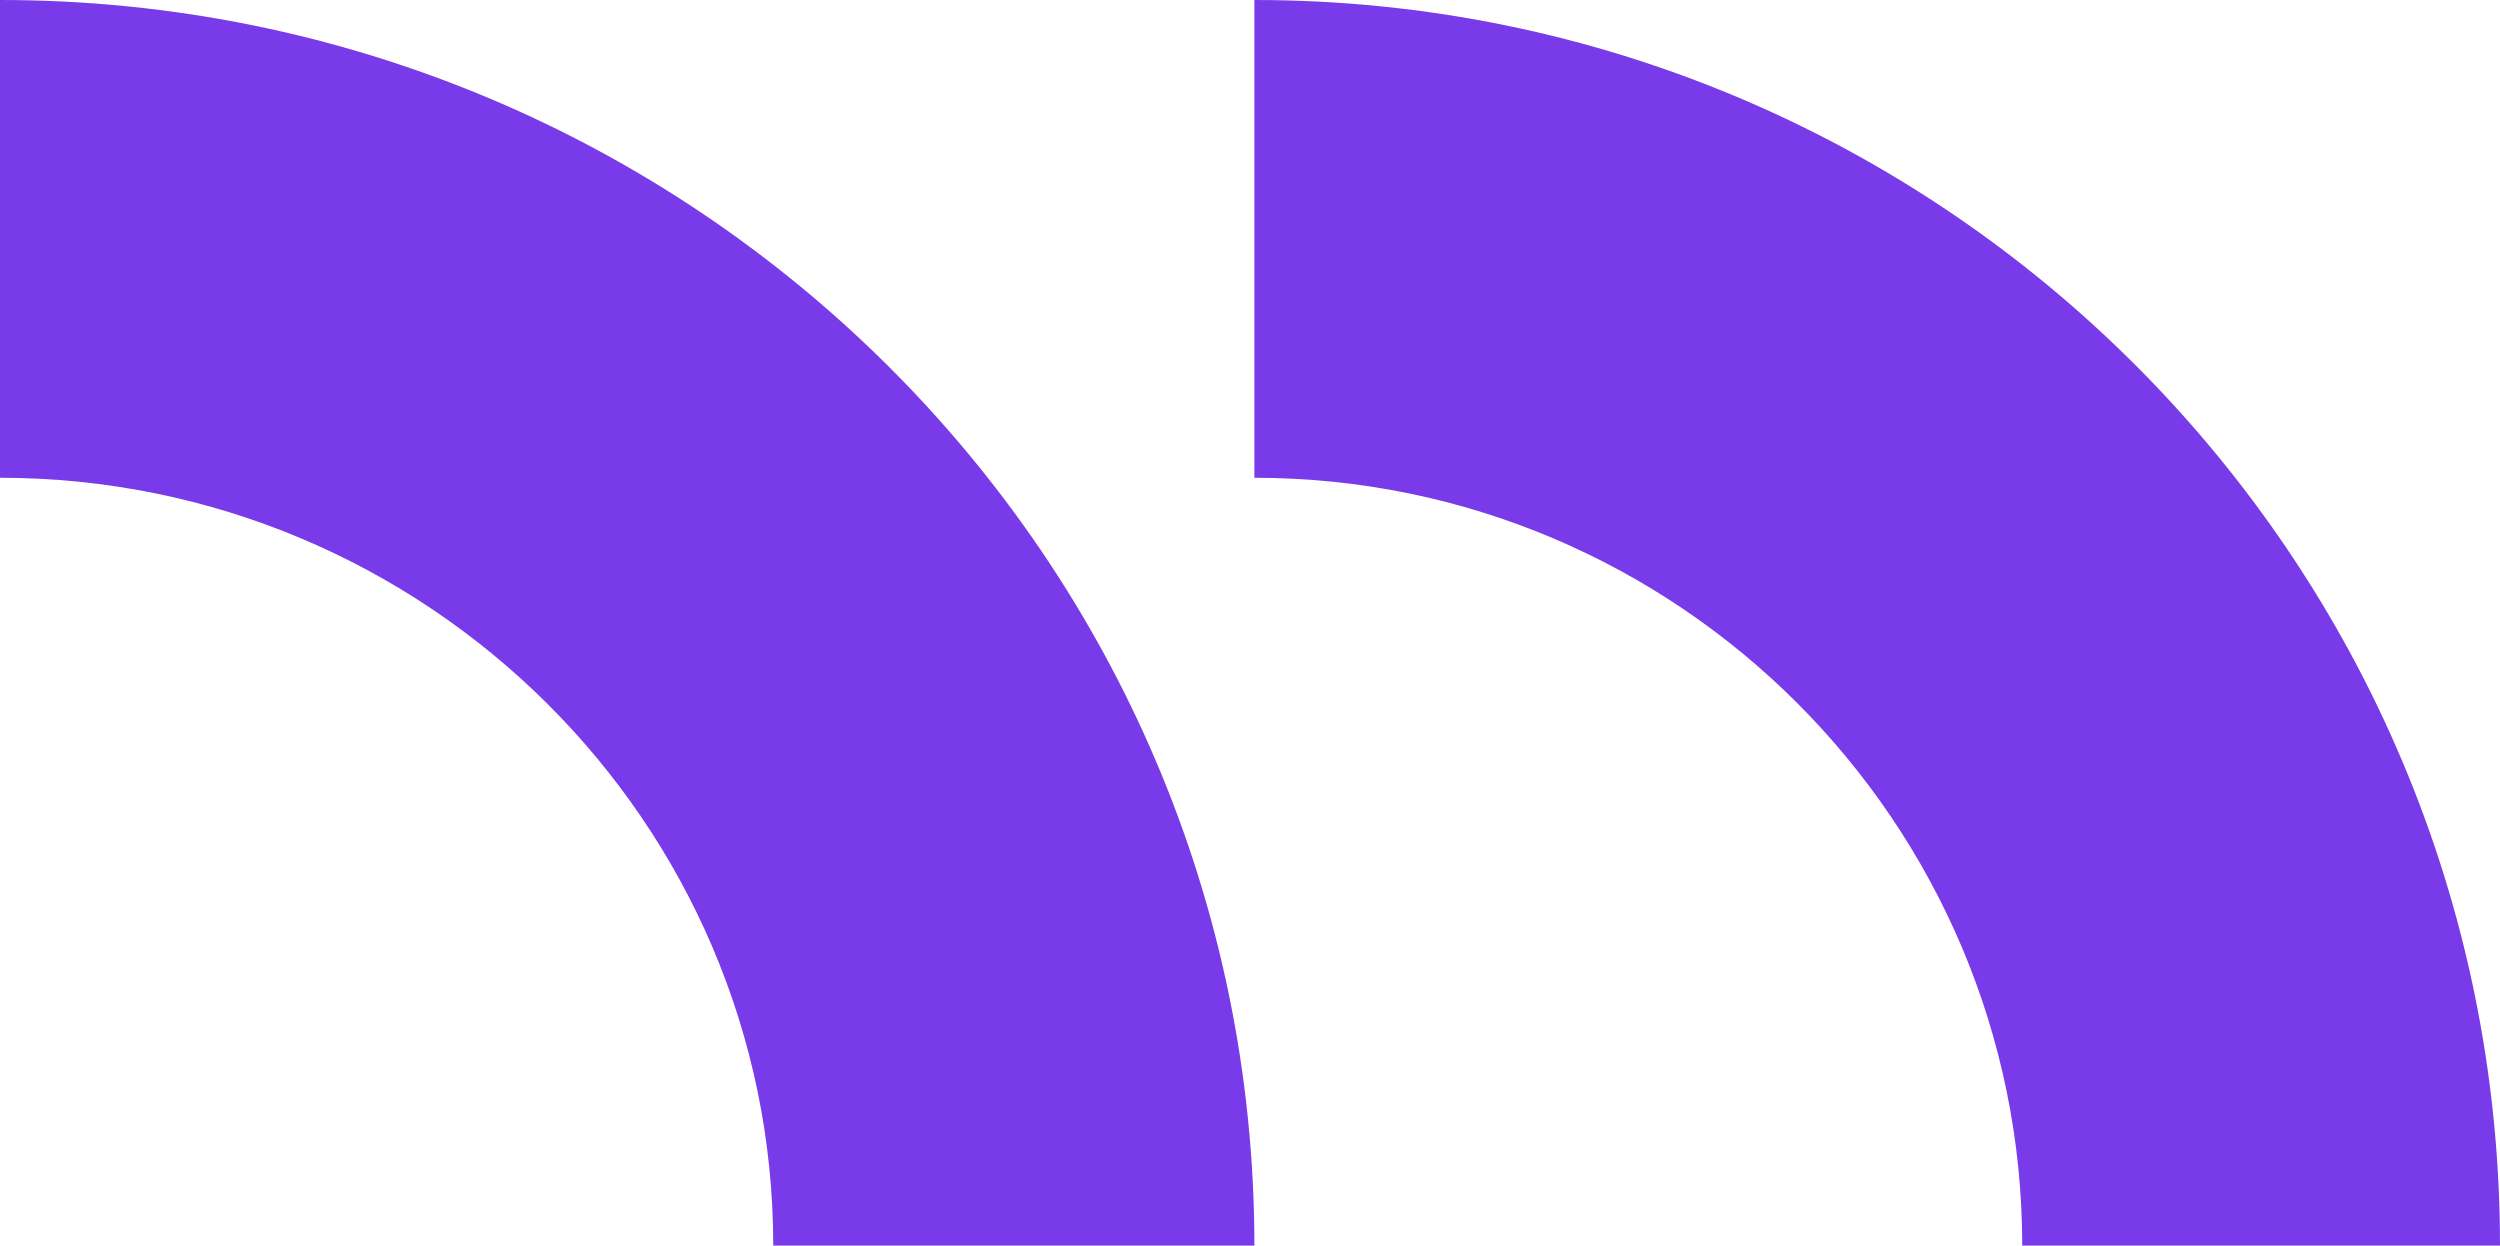 <svg width="285" height="142" viewBox="0 0 285 142" fill="none" xmlns="http://www.w3.org/2000/svg">
<path fill-rule="evenodd" clip-rule="evenodd" d="M0.001 54.466C48.606 54.466 88.151 93.734 88.151 141.999V142H143C143 63.576 78.977 0 0 0V54.466H0.001Z" fill="#793BE9"/>
<path fill-rule="evenodd" clip-rule="evenodd" d="M143.001 54.466C191.266 54.466 230.534 93.734 230.534 141.999V142H285C285 63.576 221.424 0 143 0V54.466H143.001Z" fill="#793BE9"/>
</svg>
